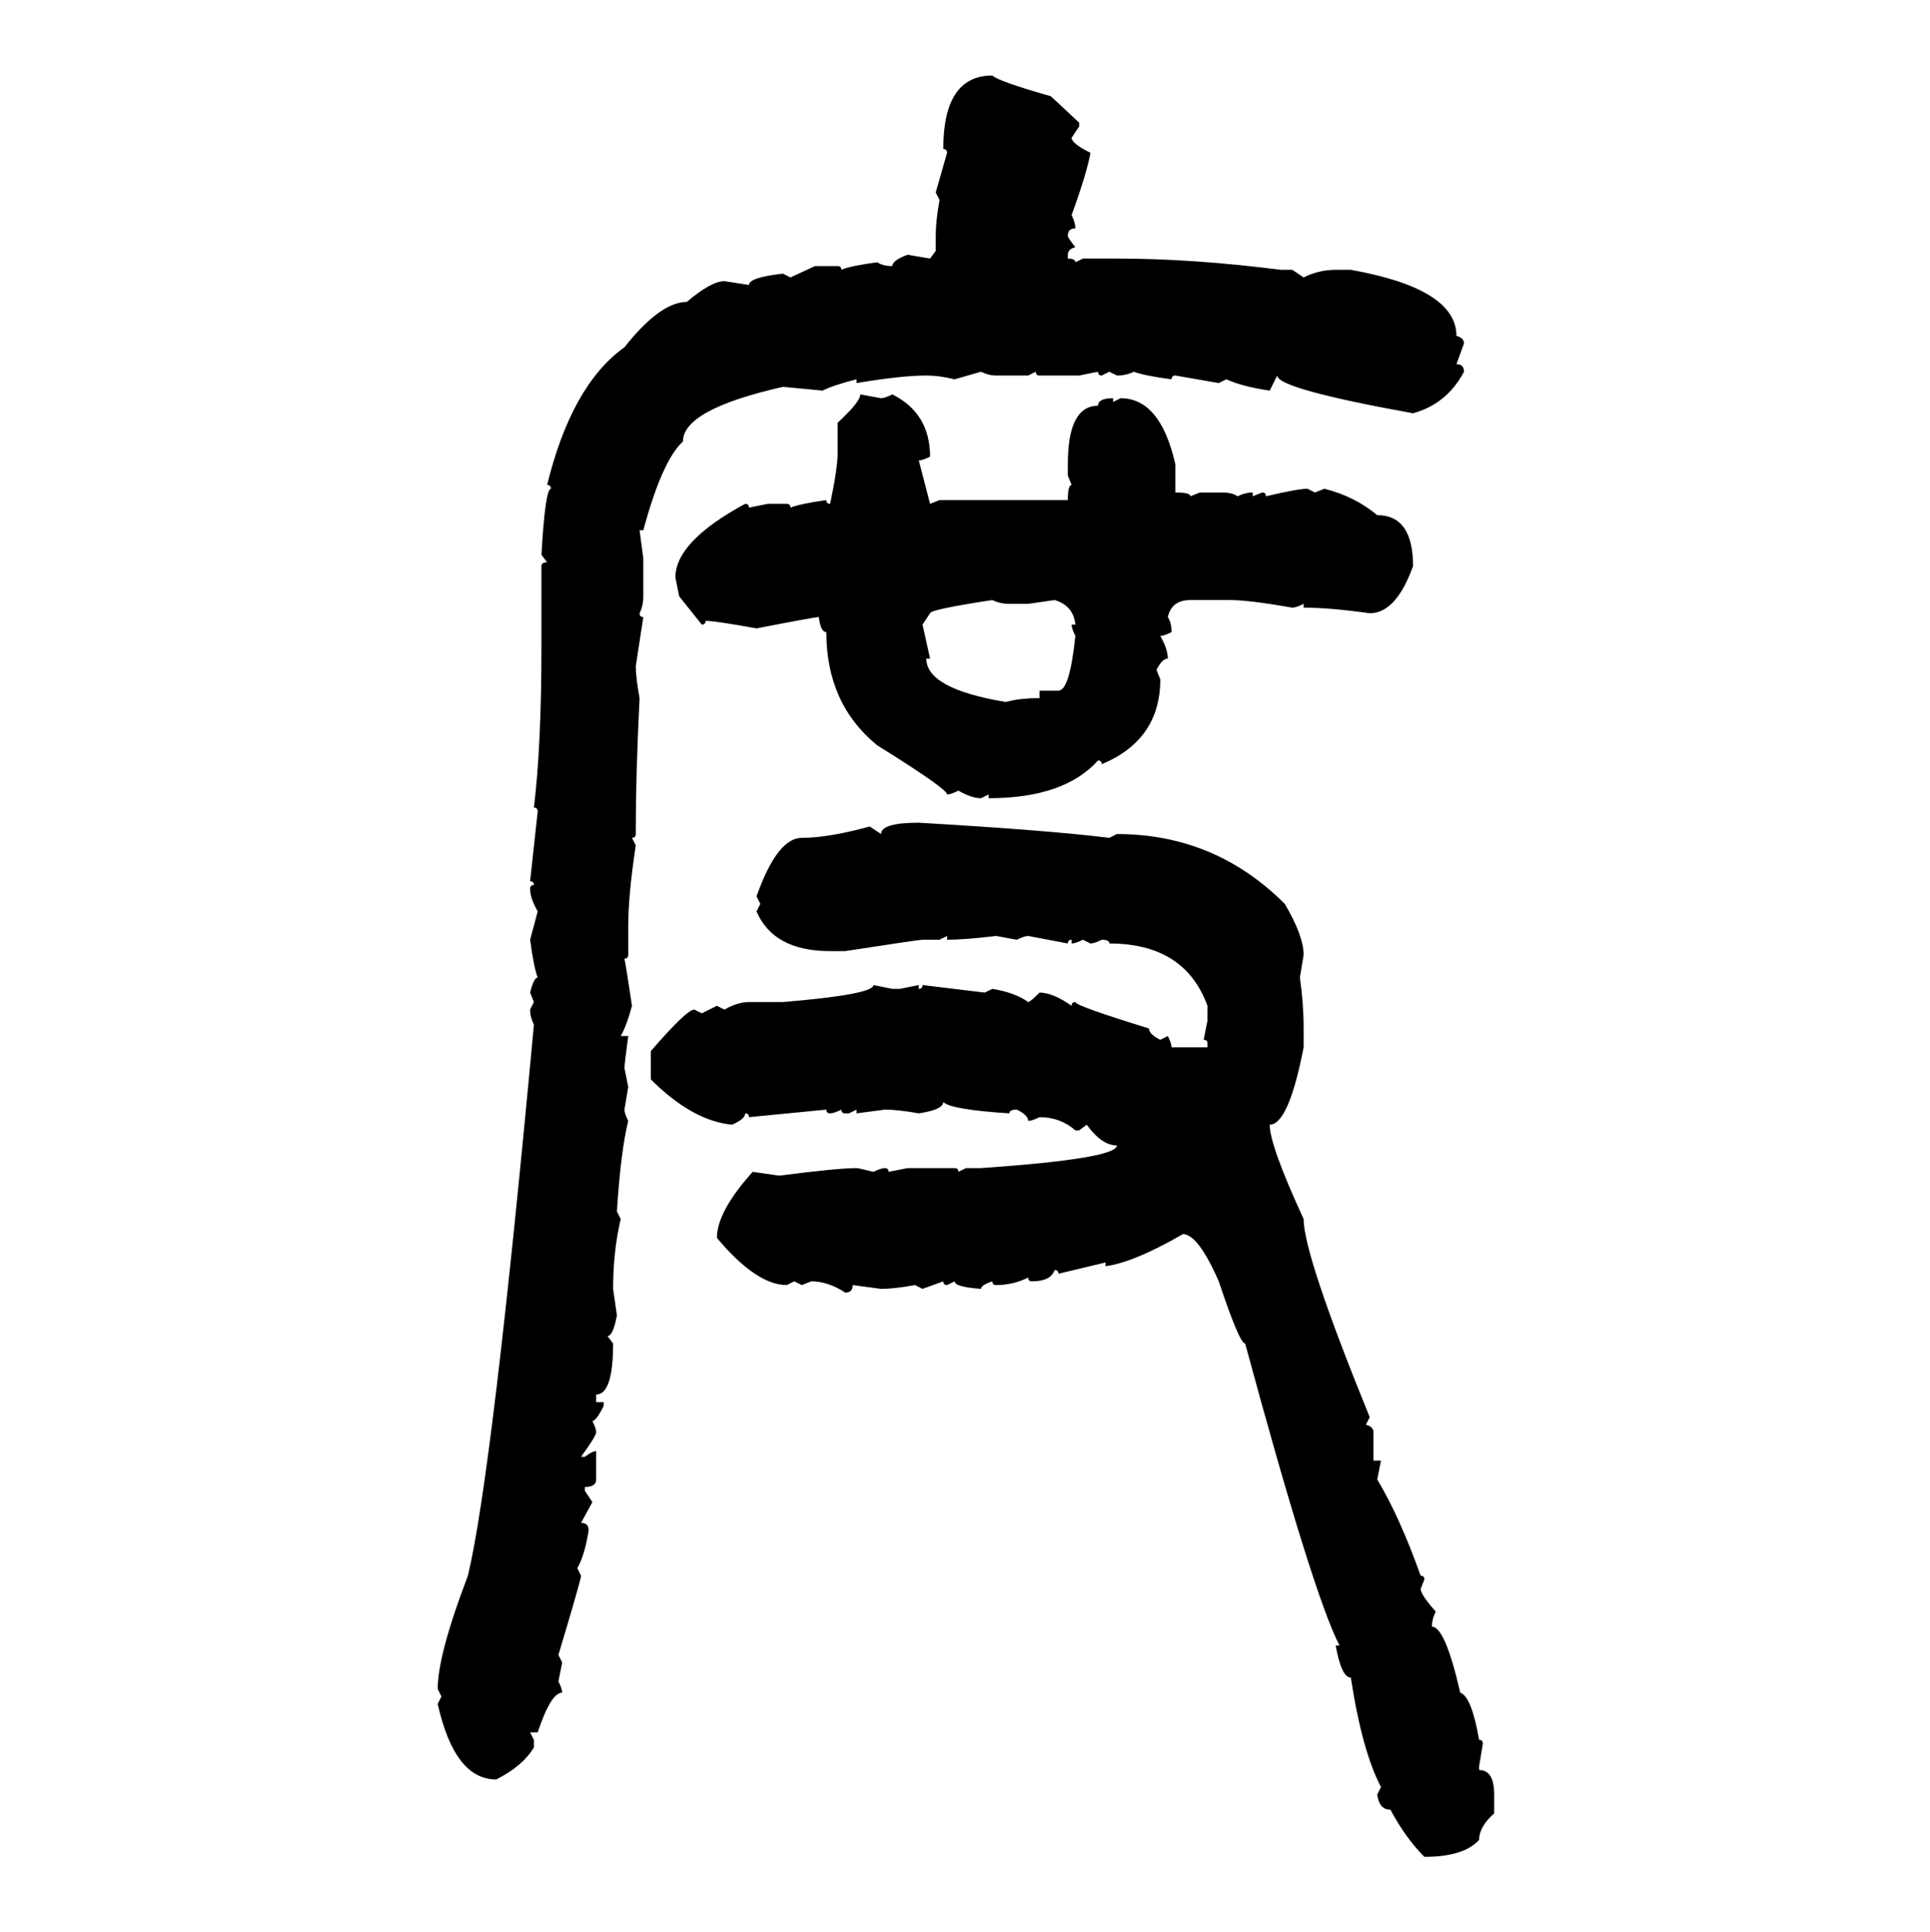 <svg xmlns="http://www.w3.org/2000/svg" xmlns:xlink="http://www.w3.org/1999/xlink" width="299.707" height="300"><path d="M154.10 11.72L154.10 11.72Q154.98 12.60 163.18 14.94L163.18 14.94L167.58 19.04L167.58 19.63L166.41 21.39Q166.41 22.27 169.34 23.73L169.34 23.73Q168.75 26.95 166.41 33.40L166.41 33.40Q166.99 34.57 166.99 35.45L166.99 35.45Q165.82 35.45 165.82 36.62L165.82 36.62Q165.82 36.91 166.99 38.38L166.99 38.38Q165.82 38.67 165.82 39.55L165.82 39.55L165.82 40.14Q166.99 40.14 166.99 40.72L166.99 40.72L168.16 40.14L173.44 40.14Q185.16 40.14 198.93 41.89L198.93 41.89L200.68 41.89L202.44 43.07Q204.79 41.89 207.42 41.89L207.42 41.89L209.77 41.89Q226.17 44.82 226.17 52.15L226.17 52.15Q227.34 52.44 227.34 53.32L227.34 53.32L226.17 56.54Q227.34 56.54 227.34 57.71L227.34 57.71Q224.71 62.70 219.43 64.16L219.43 64.16Q198.34 60.35 198.34 58.30L198.34 58.30L197.17 60.64Q193.07 60.06 190.43 58.89L190.43 58.89L189.26 59.47L182.52 58.30Q181.93 58.30 181.93 58.89L181.93 58.89Q177.54 58.30 176.07 57.71L176.07 57.71Q174.90 58.30 173.44 58.30L173.44 58.30L172.27 57.71L171.09 58.30Q170.51 58.30 170.51 57.71L170.51 57.71L167.58 58.30L161.43 58.30Q160.84 58.30 160.84 57.71L160.84 57.71L159.67 58.30L154.69 58.30Q153.52 58.30 152.34 57.71L152.34 57.71L148.24 58.89Q145.90 58.30 143.85 58.30L143.85 58.30Q140.04 58.30 133.01 59.47L133.01 59.47L133.01 58.89Q129.49 59.77 127.73 60.64L127.73 60.64L121.58 60.06Q106.05 63.57 106.05 68.55L106.05 68.55Q102.83 71.48 99.90 82.32L99.90 82.32L99.32 82.32L99.90 86.72L99.90 92.58Q99.90 94.04 99.32 95.21L99.32 95.21Q99.32 95.80 99.90 95.80L99.90 95.80L98.73 103.42Q98.73 105.18 99.32 108.40L99.32 108.40Q98.73 120.12 98.73 128.91L98.73 128.91L98.73 129.49Q98.73 130.08 98.14 130.08L98.14 130.08L98.73 131.25Q97.56 138.87 97.56 143.85L97.56 143.85L97.56 148.24Q97.56 148.83 96.97 148.83L96.97 148.83Q97.27 150.29 98.14 156.15L98.14 156.15Q97.27 159.38 96.39 160.84L96.39 160.84L97.56 160.84Q96.97 165.23 96.97 165.82L96.97 165.82L97.56 168.75L96.97 172.27Q96.97 172.85 97.56 174.02L97.56 174.02Q96.39 178.71 95.80 188.09L95.80 188.09L96.39 189.26Q95.21 194.24 95.21 200.10L95.21 200.10L95.80 204.20Q95.21 207.42 94.34 207.42L94.34 207.42L95.21 208.59Q95.21 216.50 92.58 216.50L92.58 216.50L92.58 217.68L93.75 217.68L93.75 218.26Q92.58 220.61 91.99 220.61L91.99 220.61Q92.58 221.78 92.58 222.36L92.58 222.36Q92.58 222.95 90.23 226.17L90.23 226.17L90.82 226.17Q91.99 225.29 92.58 225.29L92.58 225.29L92.58 229.69Q92.58 230.86 90.82 230.86L90.82 230.86L90.82 231.45L91.99 233.20L90.23 236.43Q91.41 236.43 91.41 237.60L91.41 237.60Q90.82 241.41 89.65 243.46L89.65 243.46L90.23 244.63Q90.23 245.21 86.72 256.93L86.72 256.93L87.30 258.11L86.72 261.04Q87.30 262.21 87.30 262.79L87.30 262.79Q85.55 262.79 83.50 268.95L83.50 268.95L82.32 268.95L82.91 270.12L82.91 271.29Q81.15 274.22 77.05 276.27L77.05 276.27Q70.61 276.27 67.97 264.55L67.97 264.55L68.55 263.38L67.97 262.21Q67.97 256.93 72.66 244.63L72.66 244.63Q76.46 228.81 82.91 159.08L82.91 159.08Q82.32 157.91 82.32 156.74L82.32 156.74L82.91 155.57L82.32 154.10Q82.91 151.76 83.50 151.76L83.50 151.76Q82.91 150.29 82.32 145.90L82.32 145.90L83.50 141.50Q82.32 139.45 82.32 137.99L82.32 137.99Q82.32 137.40 82.91 137.40L82.91 137.40Q82.91 136.82 82.32 136.82L82.32 136.82L83.50 125.98Q83.50 125.39 82.91 125.39L82.91 125.39Q84.08 115.72 84.08 100.49L84.08 100.49L84.08 87.89Q84.08 87.30 84.96 87.30L84.96 87.30L84.08 86.13Q84.67 75.88 85.55 75.88L85.55 75.88Q85.55 75.29 84.96 75.29L84.96 75.29Q88.77 59.77 96.97 53.91L96.97 53.91Q102.54 46.88 106.64 46.88L106.64 46.88Q110.45 43.65 112.50 43.65L112.50 43.65L116.31 44.24Q116.31 43.07 121.58 42.48L121.58 42.48L122.75 43.07L126.56 41.31L130.08 41.31Q130.66 41.31 130.66 41.89L130.66 41.89Q131.84 41.31 136.23 40.72L136.23 40.72Q137.11 41.31 138.57 41.31L138.57 41.31Q138.57 40.43 140.92 39.55L140.92 39.55L144.43 40.14L145.31 38.96L145.31 36.62Q145.31 34.28 145.90 31.05L145.90 31.05L145.31 29.88L147.07 23.73Q147.07 23.14 146.48 23.14L146.48 23.14Q146.48 11.72 154.10 11.72ZM133.59 61.23L133.59 61.23L136.82 61.82Q137.40 61.82 138.57 61.23L138.57 61.23Q144.43 64.16 144.43 70.90L144.43 70.90Q143.26 71.48 142.68 71.48L142.68 71.48L144.43 78.22L145.90 77.64L165.82 77.64Q165.82 75.29 166.41 75.29L166.41 75.29L165.82 73.83L165.82 72.07Q165.82 62.99 170.51 62.99L170.51 62.99Q170.51 61.82 172.85 61.82L172.85 61.82L172.85 62.40L174.02 61.82Q180.18 61.82 182.52 72.07L182.52 72.07L182.52 76.46Q184.86 76.46 184.86 77.05L184.86 77.05L186.33 76.46L189.84 76.46Q191.31 76.46 192.19 77.05L192.19 77.05Q193.36 76.46 194.53 76.46L194.53 76.46L194.53 77.05L196.00 76.46Q196.58 76.46 196.58 77.05L196.58 77.05Q201.56 75.88 203.03 75.88L203.03 75.88L204.20 76.46L205.66 75.88Q210.35 77.05 213.87 79.98L213.87 79.98Q219.43 79.98 219.43 87.89L219.43 87.89Q216.80 95.21 212.70 95.21L212.70 95.21Q206.54 94.34 202.44 94.34L202.44 94.34L202.44 93.75Q201.27 94.34 200.68 94.34L200.68 94.34Q193.95 93.16 191.02 93.16L191.02 93.16L184.86 93.16Q181.93 93.16 181.35 95.80L181.35 95.80Q181.93 96.68 181.93 98.14L181.93 98.14Q180.76 98.73 180.18 98.73L180.18 98.73Q181.35 100.78 181.35 102.25L181.35 102.25Q180.47 102.25 179.59 104.00L179.59 104.00L180.18 105.47Q180.18 114.84 171.09 118.65L171.09 118.65Q171.09 118.07 170.51 118.07L170.51 118.07Q165.23 123.93 153.52 123.93L153.52 123.93L153.52 123.34L152.34 123.93Q150.88 123.93 148.83 122.75L148.83 122.75Q147.66 123.34 147.07 123.34L147.07 123.34Q147.07 122.46 136.23 115.72L136.23 115.72Q128.32 109.28 128.32 98.14L128.32 98.14Q127.44 98.14 127.15 95.80L127.15 95.80Q126.56 95.80 117.48 97.56L117.48 97.56Q111.04 96.39 109.57 96.39L109.57 96.39Q109.57 96.97 108.98 96.97L108.98 96.97L105.47 92.58L104.88 89.65Q104.88 84.08 115.72 78.22L115.72 78.22Q116.31 78.22 116.31 78.81L116.31 78.81L119.24 78.22L122.17 78.22Q122.75 78.22 122.75 78.81L122.75 78.81Q124.22 78.22 128.32 77.64L128.32 77.64Q128.32 78.22 128.91 78.22L128.91 78.22Q130.08 72.66 130.08 70.31L130.08 70.31L130.08 65.63Q133.59 62.40 133.59 61.23ZM144.43 95.21L144.43 95.21L143.26 96.97L144.43 102.25L143.85 102.25Q143.85 106.93 156.15 108.98L156.15 108.98Q158.50 108.40 160.84 108.40L160.84 108.40L161.43 108.40L161.43 107.23L164.36 107.23Q166.11 107.23 166.99 98.73L166.99 98.73Q166.41 97.56 166.41 96.97L166.41 96.97L166.99 96.97Q166.70 94.04 163.77 93.16L163.77 93.16L159.67 93.75L156.74 93.75Q155.27 93.75 154.10 93.16L154.10 93.16Q144.43 94.63 144.43 95.21ZM142.68 127.73L142.68 127.73Q162.89 128.91 172.27 130.08L172.27 130.08L173.44 129.49Q188.67 129.49 199.51 140.33L199.51 140.33Q202.44 145.31 202.44 148.24L202.44 148.24L201.86 151.76Q202.44 155.86 202.44 159.67L202.44 159.67L202.44 162.60Q200.10 174.61 197.17 174.61L197.17 174.61Q197.17 177.83 202.44 189.26L202.44 189.26Q202.44 194.82 212.70 220.02L212.70 220.02L212.11 221.19Q213.28 221.48 213.28 222.36L213.28 222.36L213.28 226.76L214.45 226.76L213.87 229.69Q217.38 235.55 220.61 244.63L220.61 244.63Q221.19 244.63 221.19 245.21L221.19 245.21L220.61 246.68Q220.61 247.56 222.95 250.20L222.95 250.20Q222.36 251.37 222.36 252.54L222.36 252.54Q224.41 252.54 226.76 262.79L226.76 262.79Q228.52 263.38 229.69 270.12L229.69 270.12Q230.27 270.12 230.27 270.70L230.27 270.70L229.69 274.22L229.69 274.80Q232.03 274.80 232.03 278.61L232.03 278.61L232.03 281.54Q229.69 283.59 229.69 285.64L229.69 285.64Q227.34 288.28 221.19 288.28L221.19 288.28Q218.26 285.35 215.92 280.96L215.92 280.96Q214.16 280.96 213.87 278.61L213.87 278.61L214.45 277.44Q211.52 271.88 209.77 260.45L209.77 260.45Q208.30 260.45 207.42 255.47L207.42 255.47L208.01 255.47Q203.91 247.56 193.36 208.59L193.36 208.59Q192.48 208.59 189.26 198.93L189.26 198.93Q186.04 191.60 183.69 191.60L183.69 191.60Q176.07 196.00 171.68 196.58L171.68 196.58L171.68 196.00L164.36 197.75Q164.36 197.17 163.77 197.17L163.77 197.17Q163.18 198.93 160.25 198.93L160.25 198.93Q159.67 198.93 159.67 198.34L159.67 198.34Q157.32 199.51 154.69 199.51L154.69 199.51Q154.10 199.51 154.10 198.93L154.10 198.93Q152.34 199.51 152.34 200.10L152.34 200.10Q148.24 199.80 148.24 198.93L148.24 198.93L147.07 199.51Q146.48 199.51 146.48 198.93L146.48 198.93L143.26 200.10L142.09 199.51Q138.87 200.10 136.82 200.10L136.82 200.10L132.42 199.51Q132.42 200.68 131.25 200.68L131.25 200.68Q128.61 198.93 125.98 198.93L125.98 198.93L124.51 199.51L123.34 198.93L122.17 199.51Q117.48 199.51 111.33 192.19L111.33 192.19Q111.33 188.09 116.89 181.93L116.89 181.93L121.00 182.52Q130.08 181.35 133.01 181.35L133.01 181.35Q133.30 181.35 135.64 181.93L135.64 181.93Q136.82 181.35 137.40 181.35L137.40 181.35Q137.99 181.35 137.99 181.93L137.99 181.93L140.92 181.35L148.24 181.35Q148.83 181.35 148.83 181.93L148.83 181.93L150 181.35L152.34 181.35Q173.44 179.88 173.44 177.83L173.44 177.83Q171.09 177.83 168.75 174.61L168.75 174.61L167.58 175.49L166.99 175.49Q164.65 173.44 161.43 173.44L161.43 173.44Q160.25 174.02 159.67 174.02L159.67 174.02Q159.67 173.14 157.91 172.27L157.91 172.27Q156.74 172.27 156.74 172.85L156.74 172.85Q147.66 172.27 146.48 171.09L146.48 171.09Q146.48 172.27 142.68 172.85L142.68 172.85Q139.45 172.27 137.40 172.27L137.40 172.27L133.01 172.85L133.01 172.27L131.84 172.85L131.25 172.85Q130.66 172.85 130.66 172.27L130.66 172.27Q129.49 172.85 128.91 172.85L128.91 172.85Q128.32 172.85 128.32 172.27L128.32 172.27L116.31 173.44Q116.31 172.85 115.72 172.85L115.72 172.85Q115.72 173.73 113.67 174.61L113.67 174.61Q107.52 174.02 101.07 167.58L101.07 167.58L101.07 163.18Q106.64 156.74 107.81 156.74L107.81 156.74L108.98 157.32L111.33 156.15L112.50 156.74Q114.55 155.57 116.31 155.57L116.31 155.57L121.58 155.57Q135.64 154.39 135.64 152.93L135.64 152.93L138.57 153.52L139.75 153.52L142.68 152.93L142.68 153.52Q143.26 153.52 143.26 152.93L143.26 152.93L152.93 154.10L154.10 153.52Q157.62 154.10 159.67 155.57L159.67 155.57Q159.96 155.57 161.43 154.10L161.43 154.10Q163.48 154.10 166.41 156.15L166.41 156.15Q166.41 155.57 166.99 155.57L166.99 155.57Q166.99 156.15 178.42 159.67L178.42 159.67Q178.42 160.55 180.18 161.43L180.18 161.43L181.35 160.84Q181.93 162.01 181.93 162.60L181.93 162.60L187.50 162.60L187.50 162.01Q187.50 161.43 186.91 161.43L186.91 161.43L187.50 158.50L187.50 156.15Q183.98 146.48 172.27 146.48L172.27 146.48Q172.27 145.90 171.09 145.90L171.09 145.90Q169.92 146.48 169.34 146.48L169.34 146.48L168.16 145.90Q166.99 146.48 166.41 146.48L166.41 146.48L166.41 145.90Q165.82 145.90 165.82 146.48L165.82 146.48L159.67 145.31Q159.08 145.31 157.91 145.90L157.91 145.90L154.69 145.31Q149.71 145.90 147.07 145.90L147.07 145.90L147.07 145.31L145.90 145.90L143.26 145.90Q142.68 145.90 131.25 147.66L131.25 147.66L128.91 147.66Q120.12 147.66 117.48 141.50L117.48 141.50L118.07 140.33L117.48 139.16Q120.70 130.08 124.51 130.08L124.51 130.08Q128.61 130.08 135.06 128.32L135.06 128.32L136.82 129.49Q136.82 127.73 142.68 127.73Z"/></svg>